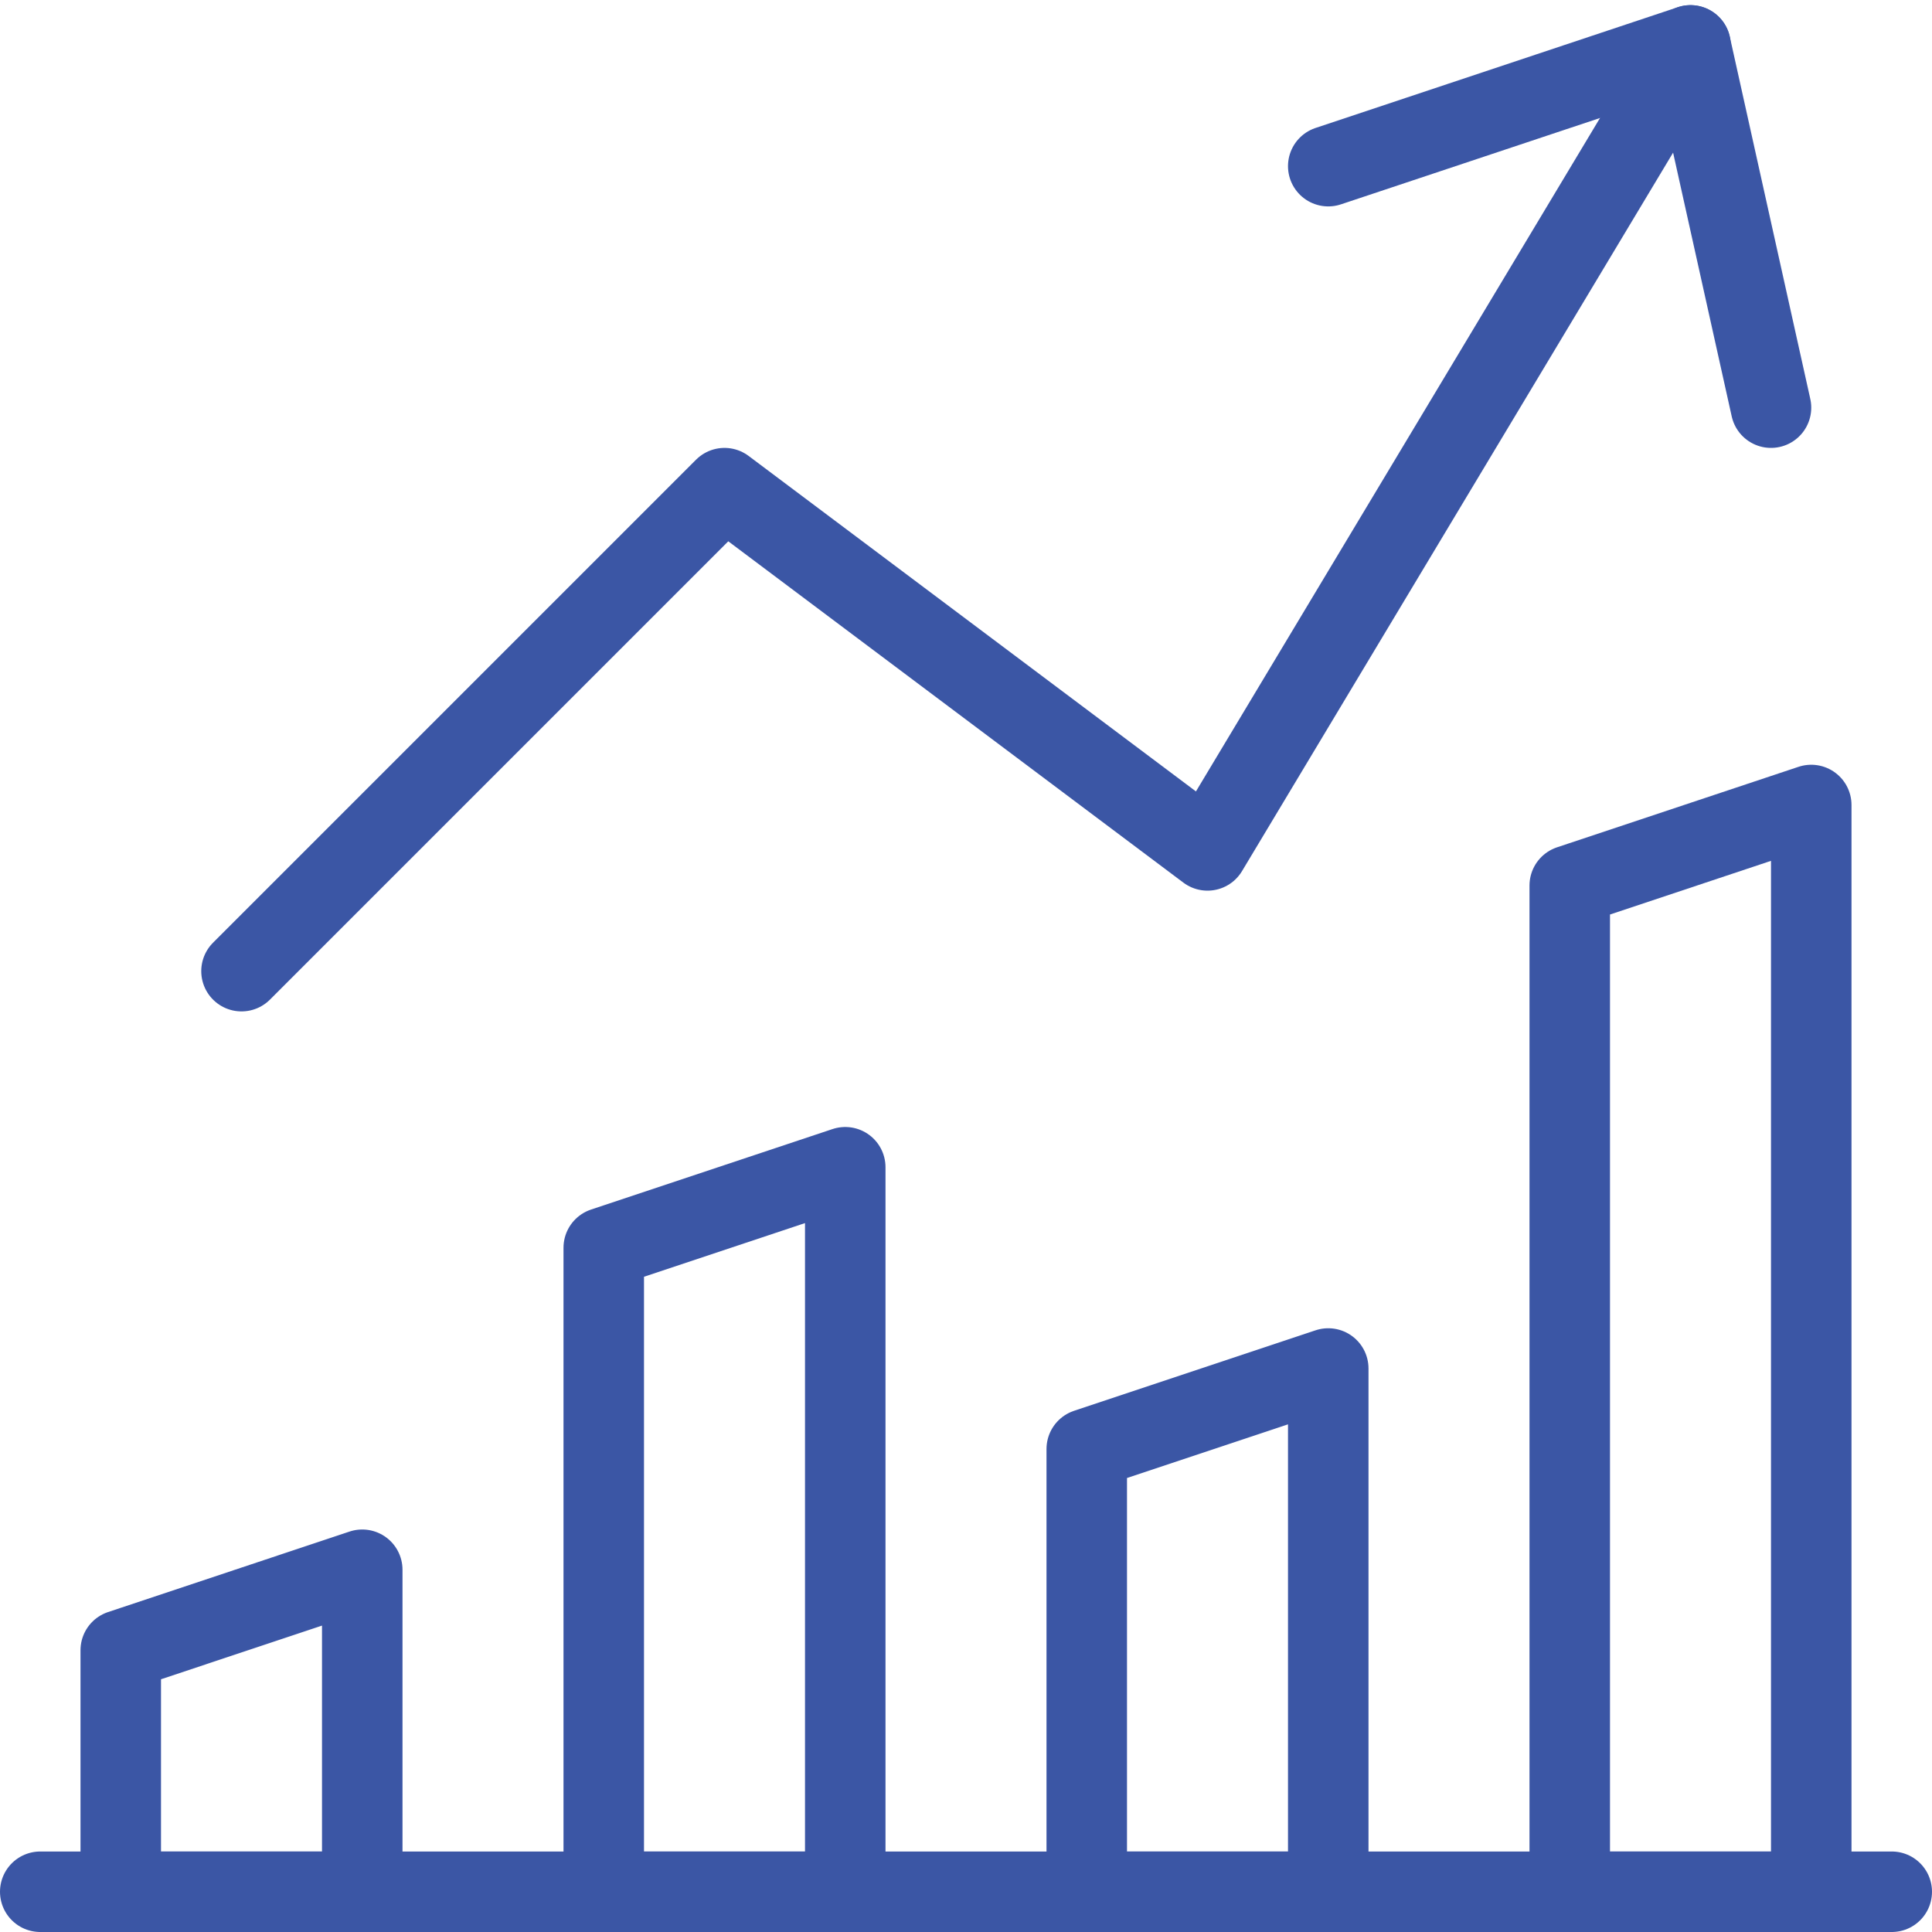 <svg xmlns="http://www.w3.org/2000/svg" viewBox="0 0 48 48" xml:space="preserve" height="48" width="48"><g transform="matrix(2,0,0,2,0,0)"><g fill="none" stroke="#3B56A5" stroke-linecap="round" stroke-linejoin="round" stroke-miterlimit="10"><path d="m4.5 19.5-3 1v3h3zm6-5-3 1v8h3zm6 2.5-3 1v5.5h3zm6-7-3 1v12.5h3zM22 5.064l-1-4.5-4.5 1.5"></path><path d="m3 12.064 6-6 6 4.5 6-10M.5 23.5h23"></path></g><path fill="none" d="M0 0h24v24H0z"></path></g></svg>